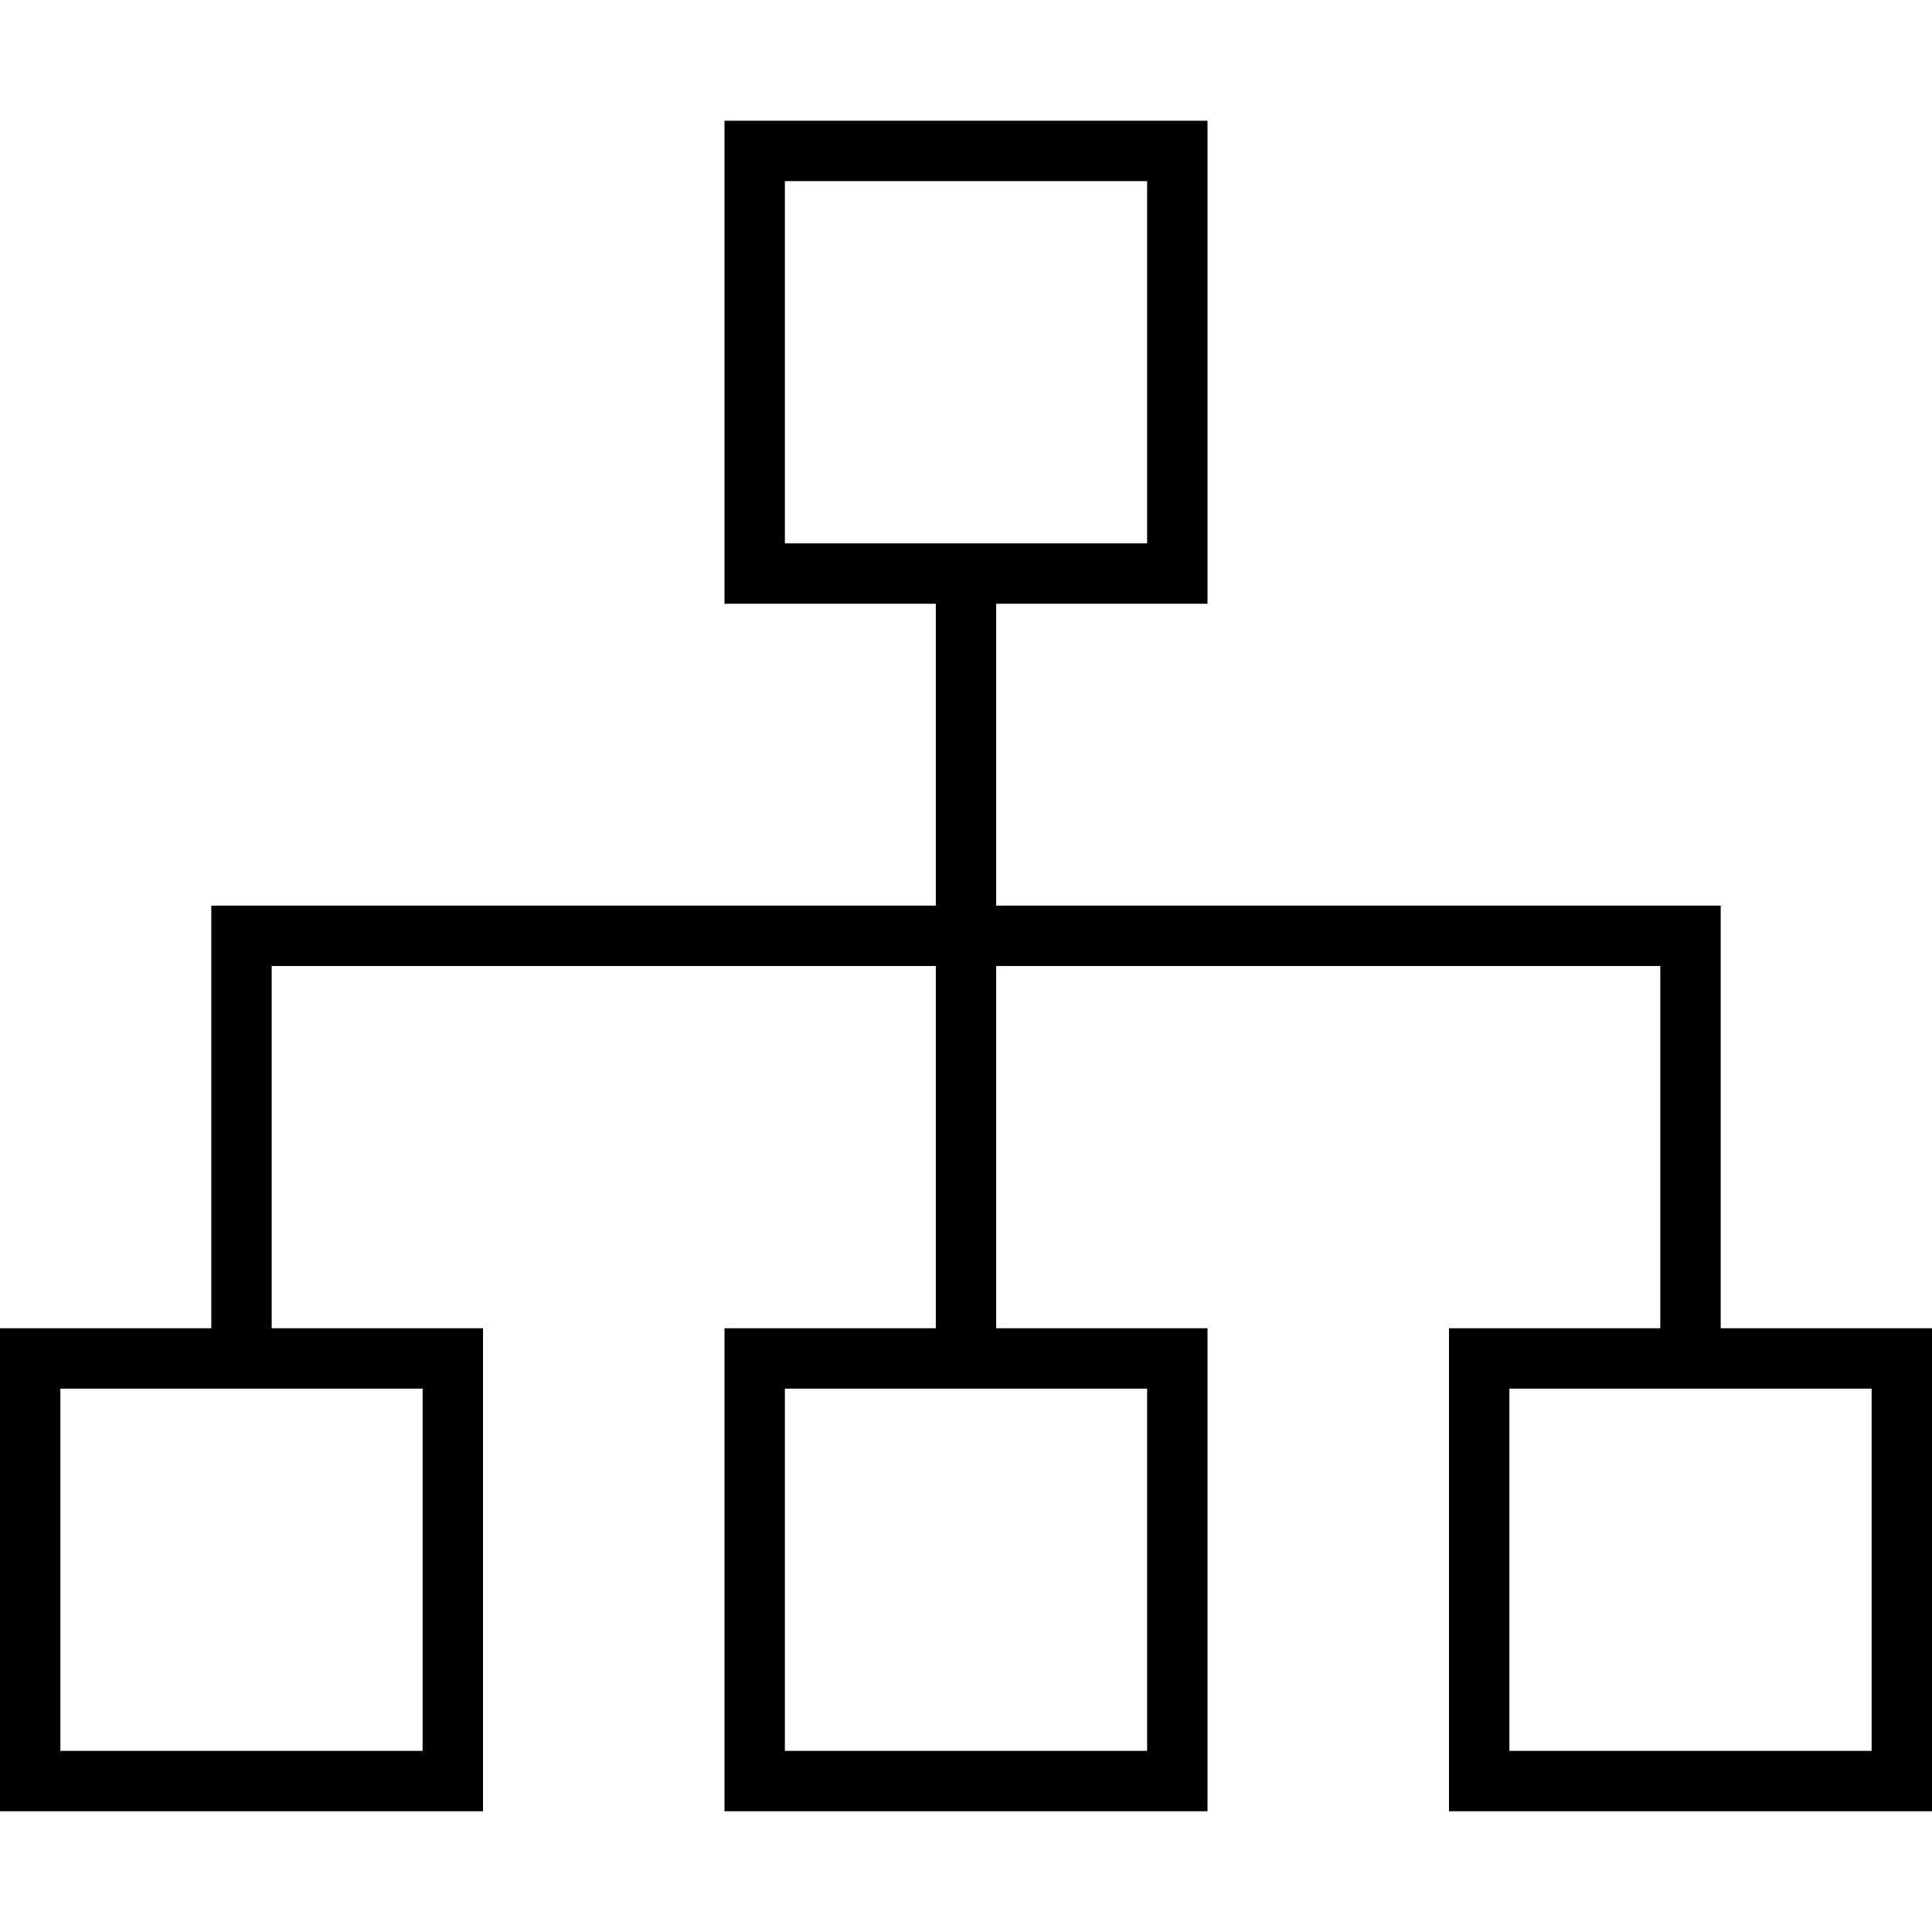 <svg xmlns="http://www.w3.org/2000/svg" viewBox="0 0 512 512"><!--! Font Awesome Pro 7.0.0 by @fontawesome - https://fontawesome.com License - https://fontawesome.com/license (Commercial License) Copyright 2025 Fonticons, Inc. --><path fill="currentColor" d="M304 48l0 96-96 0 0-96 96 0zM208 32l-16 0 0 128 56 0 0 80-192 0 0 112-56 0 0 128 128 0 0-128-56 0 0-96 176 0 0 96-56 0 0 128 128 0 0-128-56 0 0-96 176 0 0 96-56 0 0 128 128 0 0-128-56 0 0-112-192 0 0-80 56 0 0-128-112 0zM16 464l0-96 96 0 0 96-96 0zm192-96l96 0 0 96-96 0 0-96zm192 96l0-96 96 0 0 96-96 0z"/></svg>